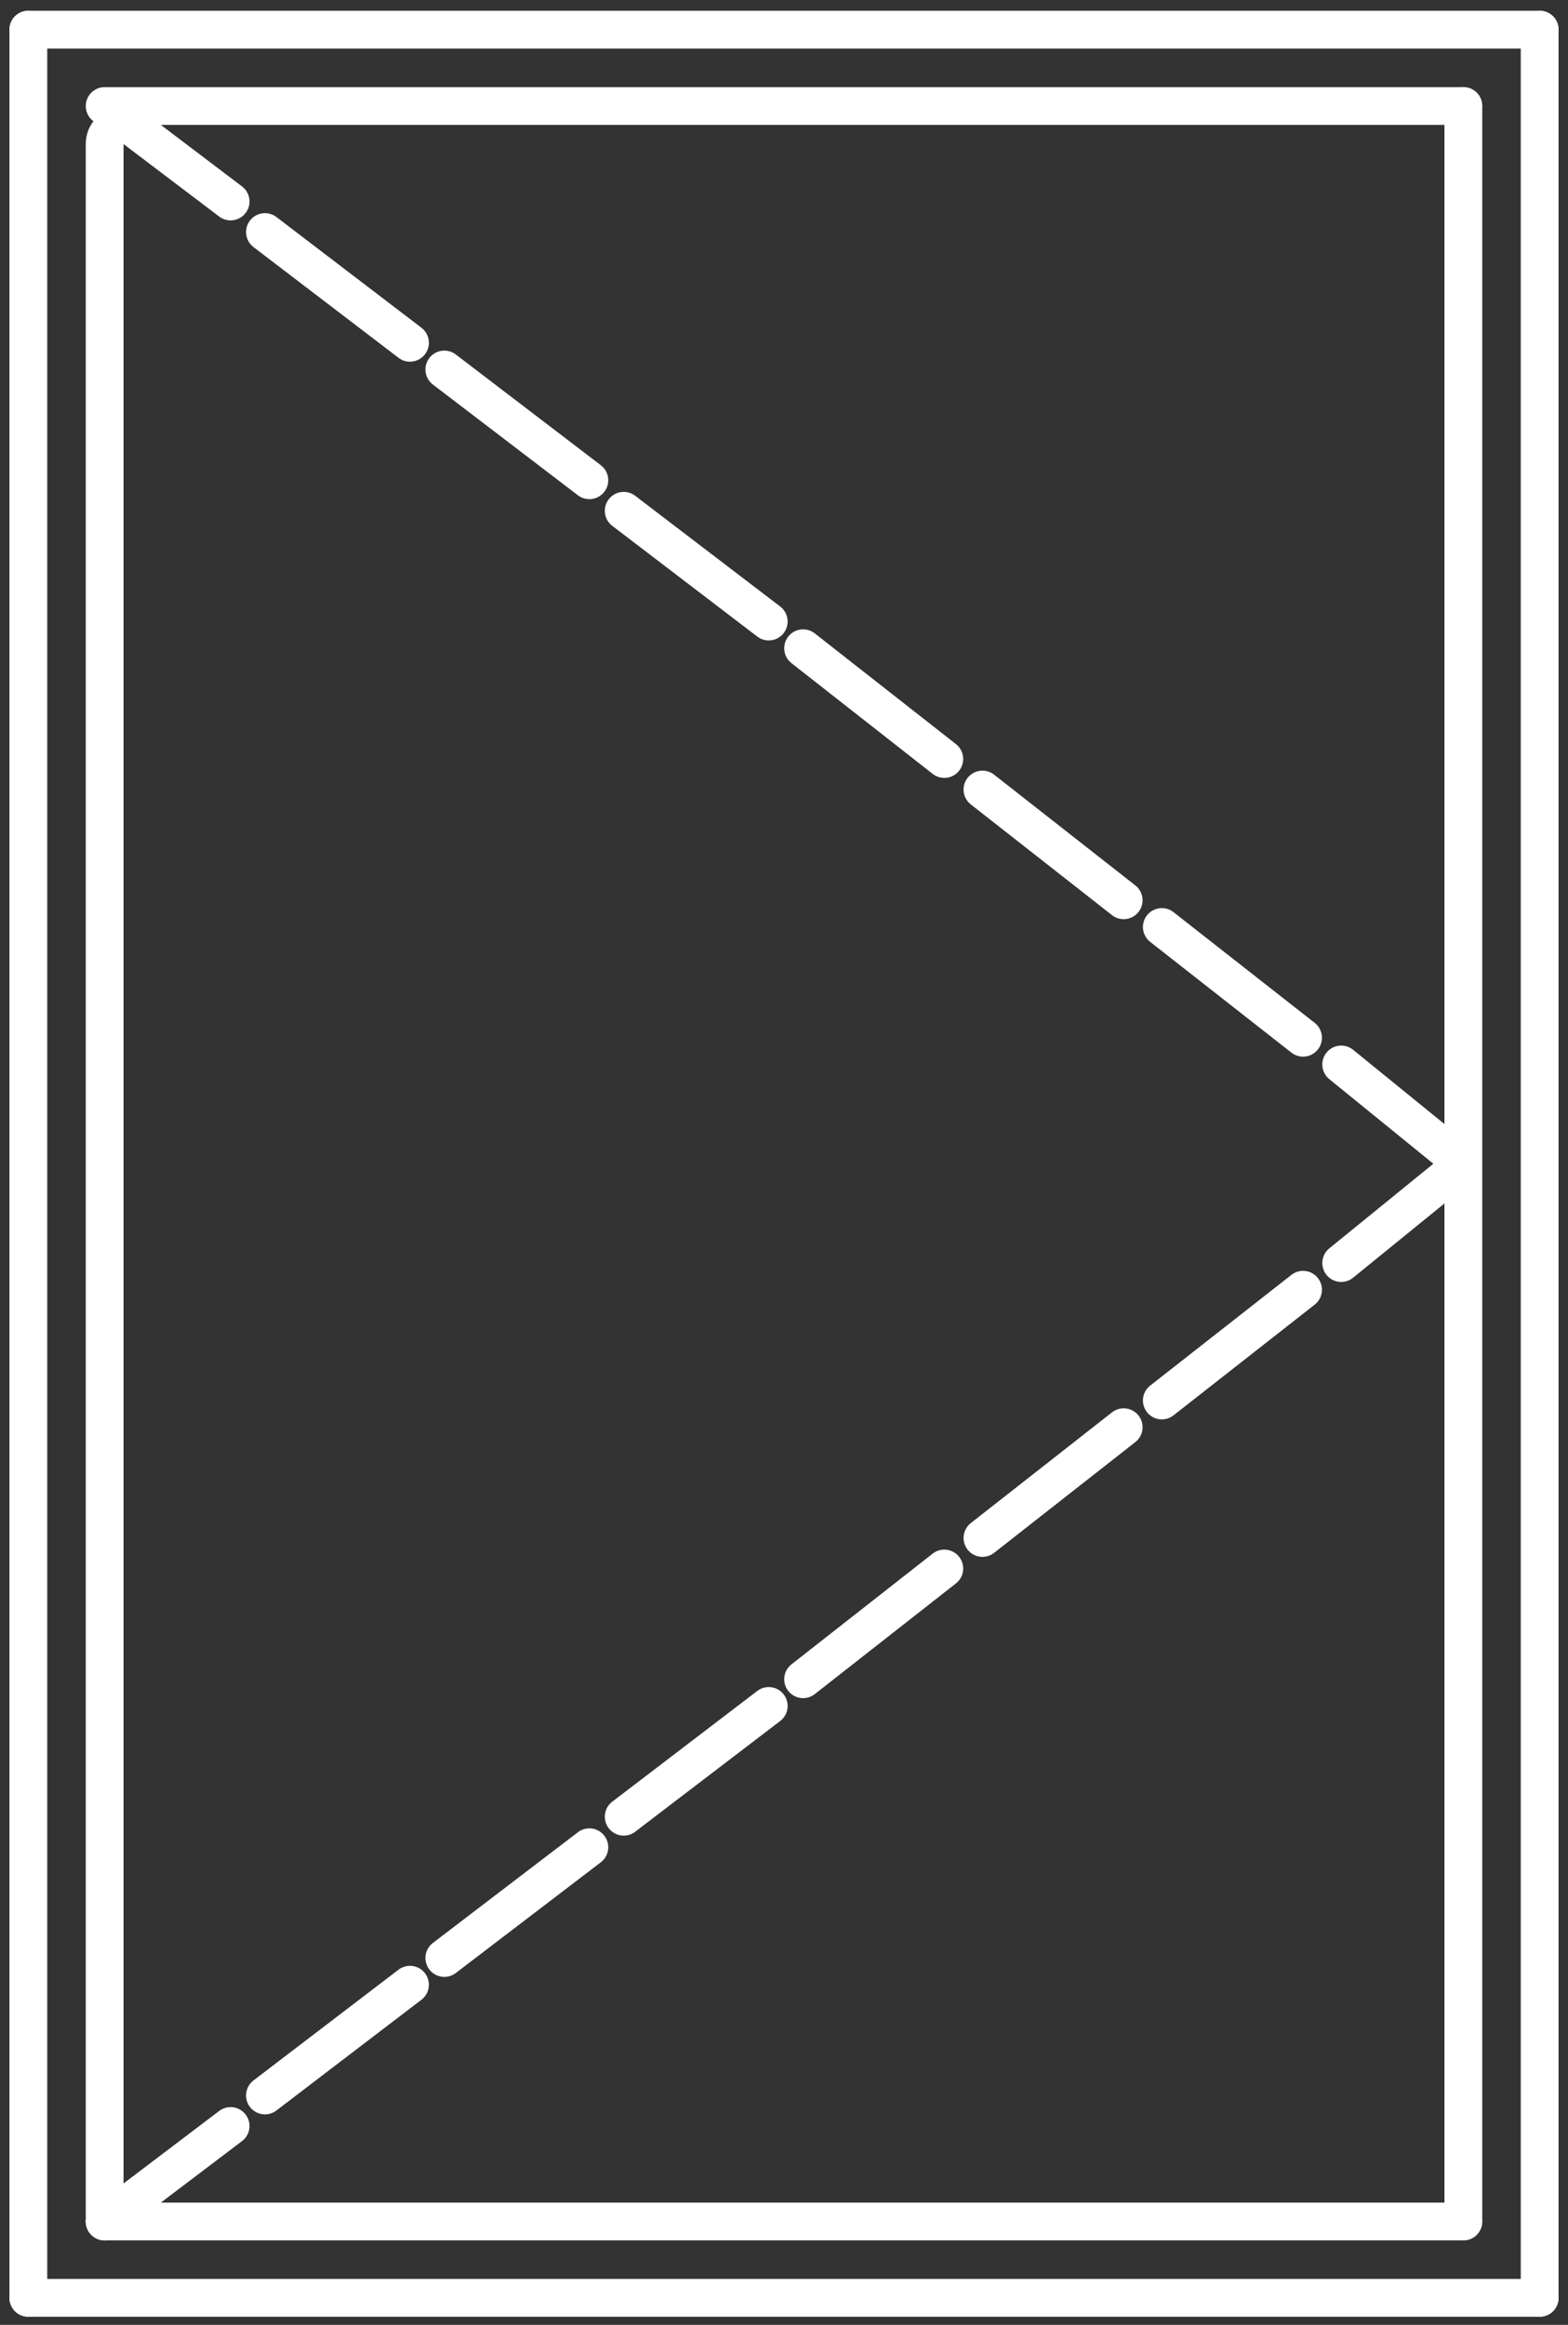 <svg width="83" height="123" viewBox="0 0 83 123" fill="none" xmlns="http://www.w3.org/2000/svg">
<rect x="0" y="0" width="83" height="123" fill="#333333" stroke="none"/>
<path d="M1.5 1.569H81.5" stroke="white" stroke-width="2" stroke-miterlimit="10" stroke-linecap="round" stroke-linejoin="round"/>
<path d="M5.54 5.61H77.459" stroke="white" stroke-width="2" stroke-miterlimit="10" stroke-linecap="round" stroke-linejoin="round"/>
<path d="M81.5 1.569V121.569" stroke="white" stroke-width="2" stroke-miterlimit="10" stroke-linecap="round" stroke-linejoin="round"/>
<path d="M77.46 5.61V117.528" stroke="white" stroke-width="2" stroke-miterlimit="10" stroke-linecap="round" stroke-linejoin="round"/>
<path d="M81.5 121.569H1.5" stroke="white" stroke-width="2" stroke-miterlimit="10" stroke-linecap="round" stroke-linejoin="round"/>
<path d="M77.459 117.529H5.54" stroke="white" stroke-width="2" stroke-miterlimit="10" stroke-linecap="round" stroke-linejoin="round"/>
<path d="M1.5 121.569V1.569" stroke="white" stroke-width="2" stroke-miterlimit="10" stroke-linecap="round" stroke-linejoin="round"/>
<path d="M5.54 117.528V7.622C5.54 6.795 6.486 6.326 7.144 6.825L12.207 10.66" stroke="white" stroke-width="2" stroke-miterlimit="10" stroke-linecap="round" stroke-linejoin="round"/>
<path d="M14.025 12.277L21.702 18.135" stroke="white" stroke-width="2" stroke-miterlimit="10" stroke-linecap="round" stroke-linejoin="round"/>
<path d="M23.52 19.549L31.197 25.408" stroke="white" stroke-width="2" stroke-miterlimit="10" stroke-linecap="round" stroke-linejoin="round"/>
<path d="M33.015 27.024L40.692 32.883" stroke="white" stroke-width="2" stroke-miterlimit="10" stroke-linecap="round" stroke-linejoin="round"/>
<path d="M42.511 34.296L49.985 40.155" stroke="white" stroke-width="2" stroke-miterlimit="10" stroke-linecap="round" stroke-linejoin="round"/>
<path d="M52.005 41.772L59.48 47.63" stroke="white" stroke-width="2" stroke-miterlimit="10" stroke-linecap="round" stroke-linejoin="round"/>
<path d="M61.5 49.044L68.975 54.903" stroke="white" stroke-width="2" stroke-miterlimit="10" stroke-linecap="round" stroke-linejoin="round"/>
<path d="M70.995 56.317L76.504 60.793C76.997 61.193 76.997 61.945 76.504 62.345L70.995 66.822" stroke="white" stroke-width="2" stroke-miterlimit="10" stroke-linecap="round" stroke-linejoin="round"/>
<path d="M68.975 68.236L61.5 74.094" stroke="white" stroke-width="2" stroke-miterlimit="10" stroke-linecap="round" stroke-linejoin="round"/>
<path d="M59.48 75.508L52.005 81.367" stroke="white" stroke-width="2" stroke-miterlimit="10" stroke-linecap="round" stroke-linejoin="round"/>
<path d="M49.985 82.984L42.511 88.842" stroke="white" stroke-width="2" stroke-miterlimit="10" stroke-linecap="round" stroke-linejoin="round"/>
<path d="M40.692 90.256L33.015 96.115" stroke="white" stroke-width="2" stroke-miterlimit="10" stroke-linecap="round" stroke-linejoin="round"/>
<path d="M31.197 97.731L23.52 103.589" stroke="white" stroke-width="2" stroke-miterlimit="10" stroke-linecap="round" stroke-linejoin="round"/>
<path d="M21.702 105.003L14.025 110.862" stroke="white" stroke-width="2" stroke-miterlimit="10" stroke-linecap="round" stroke-linejoin="round"/>
<path d="M12.207 112.479L5.54 117.529" stroke="white" stroke-width="2" stroke-miterlimit="10" stroke-linecap="round" stroke-linejoin="round"/>
</svg>
